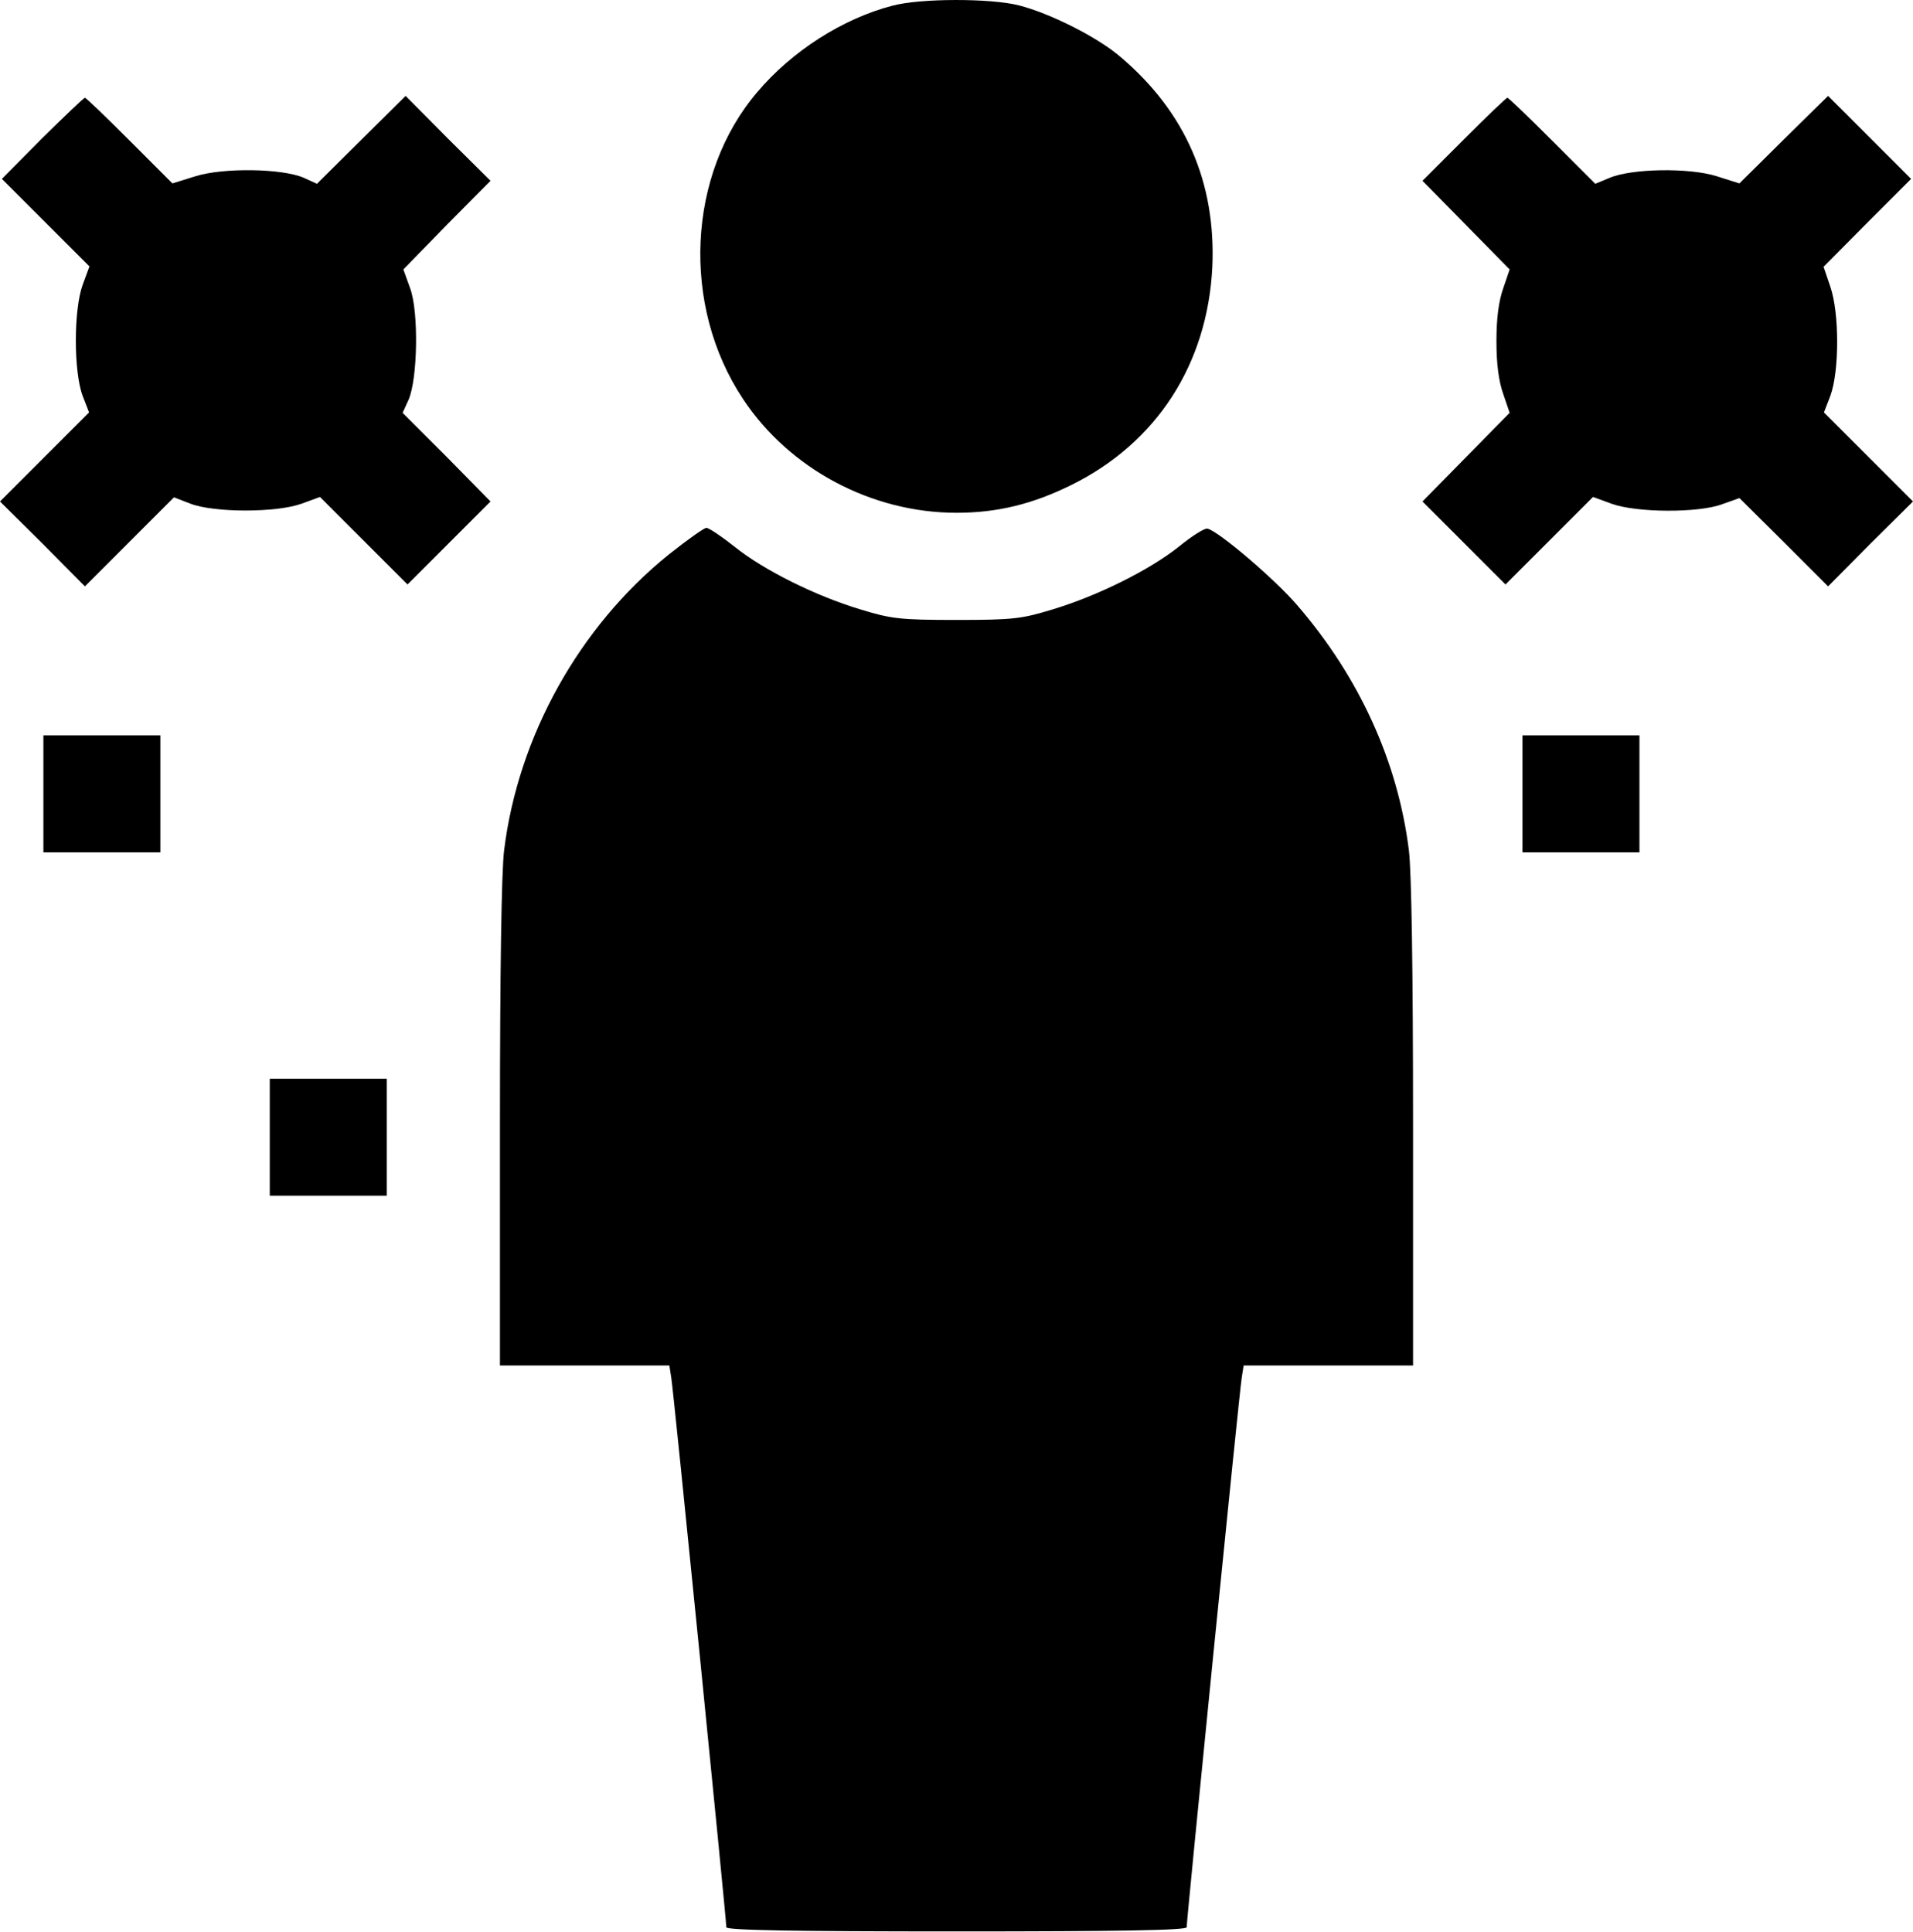 <svg width="507" height="512" viewBox="0 0 507 512" fill="none" xmlns="http://www.w3.org/2000/svg">
<path d="M236.5 1.514C223.4 4.914 209.9 13.514 200.7 24.414C182.1 46.214 180.5 81.014 196.9 105.714C209.2 124.314 231 135.914 253.5 135.914C264.3 135.914 273.7 133.614 284 128.514C306.6 117.314 320 96.514 321.3 70.814C322.3 48.414 314.2 29.714 297 15.114C291 9.914 278.3 3.514 270 1.414C262.5 -0.486 243.9 -0.486 236.5 1.514Z" fill="black"/>
<path d="M11.2 36.614L0.5 47.414L12.1 59.014L23.7 70.614L21.9 75.514C19.5 82.114 19.5 98.514 21.9 104.914L23.6 109.314L11.8 121.114L0 132.914L11.3 144.114L22.5 155.414L34.3 143.614L46.1 131.814L50.5 133.514C56.8 135.914 73.2 135.914 79.9 133.514L84.8 131.714L96.4 143.314L108 154.914L119 143.914L130 132.914L118.4 121.114L106.7 109.414L108.3 105.914C110.7 100.314 111 82.614 108.7 76.414L106.9 71.414L118.4 59.614L130 47.914L118.7 36.714L107.5 25.414L95.8 37.014L84 48.714L80.5 47.114C74.7 44.614 59.1 44.414 51.8 46.714L45.7 48.614L34.4 37.314C28.1 31.014 22.8 25.914 22.5 25.914C22.2 25.914 17.2 30.714 11.2 36.614Z" fill="black"/>
<path d="M388 36.914L377 47.914L388.6 59.714L400.1 71.414L398.4 76.414C397.2 79.814 396.6 84.314 396.6 90.414C396.6 96.514 397.2 101.014 398.4 104.414L400.1 109.414L388.6 121.114L377 132.914L388 143.914L399 154.914L410.6 143.314L422.2 131.714L427.1 133.514C433.7 135.914 450.2 136.014 456.5 133.614L461 132.014L472.8 143.714L484.5 155.414L495.7 144.114L507 132.914L495.2 121.114L483.4 109.314L485.1 104.914C487.5 98.314 487.5 83.014 485.1 76.014L483.3 70.714L494.9 59.014L506.5 47.414L495.5 36.414L484.5 25.414L472.7 37.014L461 48.614L455 46.714C447.8 44.414 432.3 44.614 426.4 47.214L422.8 48.714L411.4 37.314C405.1 31.014 399.8 25.914 399.5 25.914C399.2 25.914 394 30.914 388 36.914Z" fill="black"/>
<path d="M177.2 147.014C153.5 166.114 137.3 195.214 133.6 225.414C132.9 231.114 132.5 257.814 132.5 298.114V361.914H155H177.4L177.9 365.114C178.5 368.414 192.5 508.714 192.5 510.814C192.5 511.614 210.8 511.914 253.5 511.914C296.2 511.914 314.5 511.614 314.5 510.814C314.5 508.714 328.5 368.414 329.1 365.114L329.6 361.914H352H374.5V298.114C374.5 257.814 374.1 231.114 373.4 225.414C370.5 202.014 360.3 179.514 343.8 160.414C338.1 153.714 322.9 140.714 320 140.114C319.3 139.914 315.8 142.114 312.4 144.914C304.6 151.114 290.9 157.914 279 161.514C270.8 164.014 268.6 164.314 253.5 164.314C238.4 164.314 236.2 164.014 228 161.514C216.1 157.914 202.4 151.114 194.7 144.914C191.3 142.214 187.9 139.914 187.2 139.914C186.6 139.914 182.1 143.114 177.2 147.014Z" fill="black"/>
<path d="M11.5 210.414V225.914H27H42.5V210.414V194.914H27H11.5V210.414Z" fill="black"/>
<path d="M403.5 210.414V225.914H419H434.5V210.414V194.914H419H403.5V210.414Z" fill="black"/>
<path d="M71.5 301.414V316.914H87H102.5V301.414V285.914H87H71.5V301.414Z" fill="black"/>
</svg>
